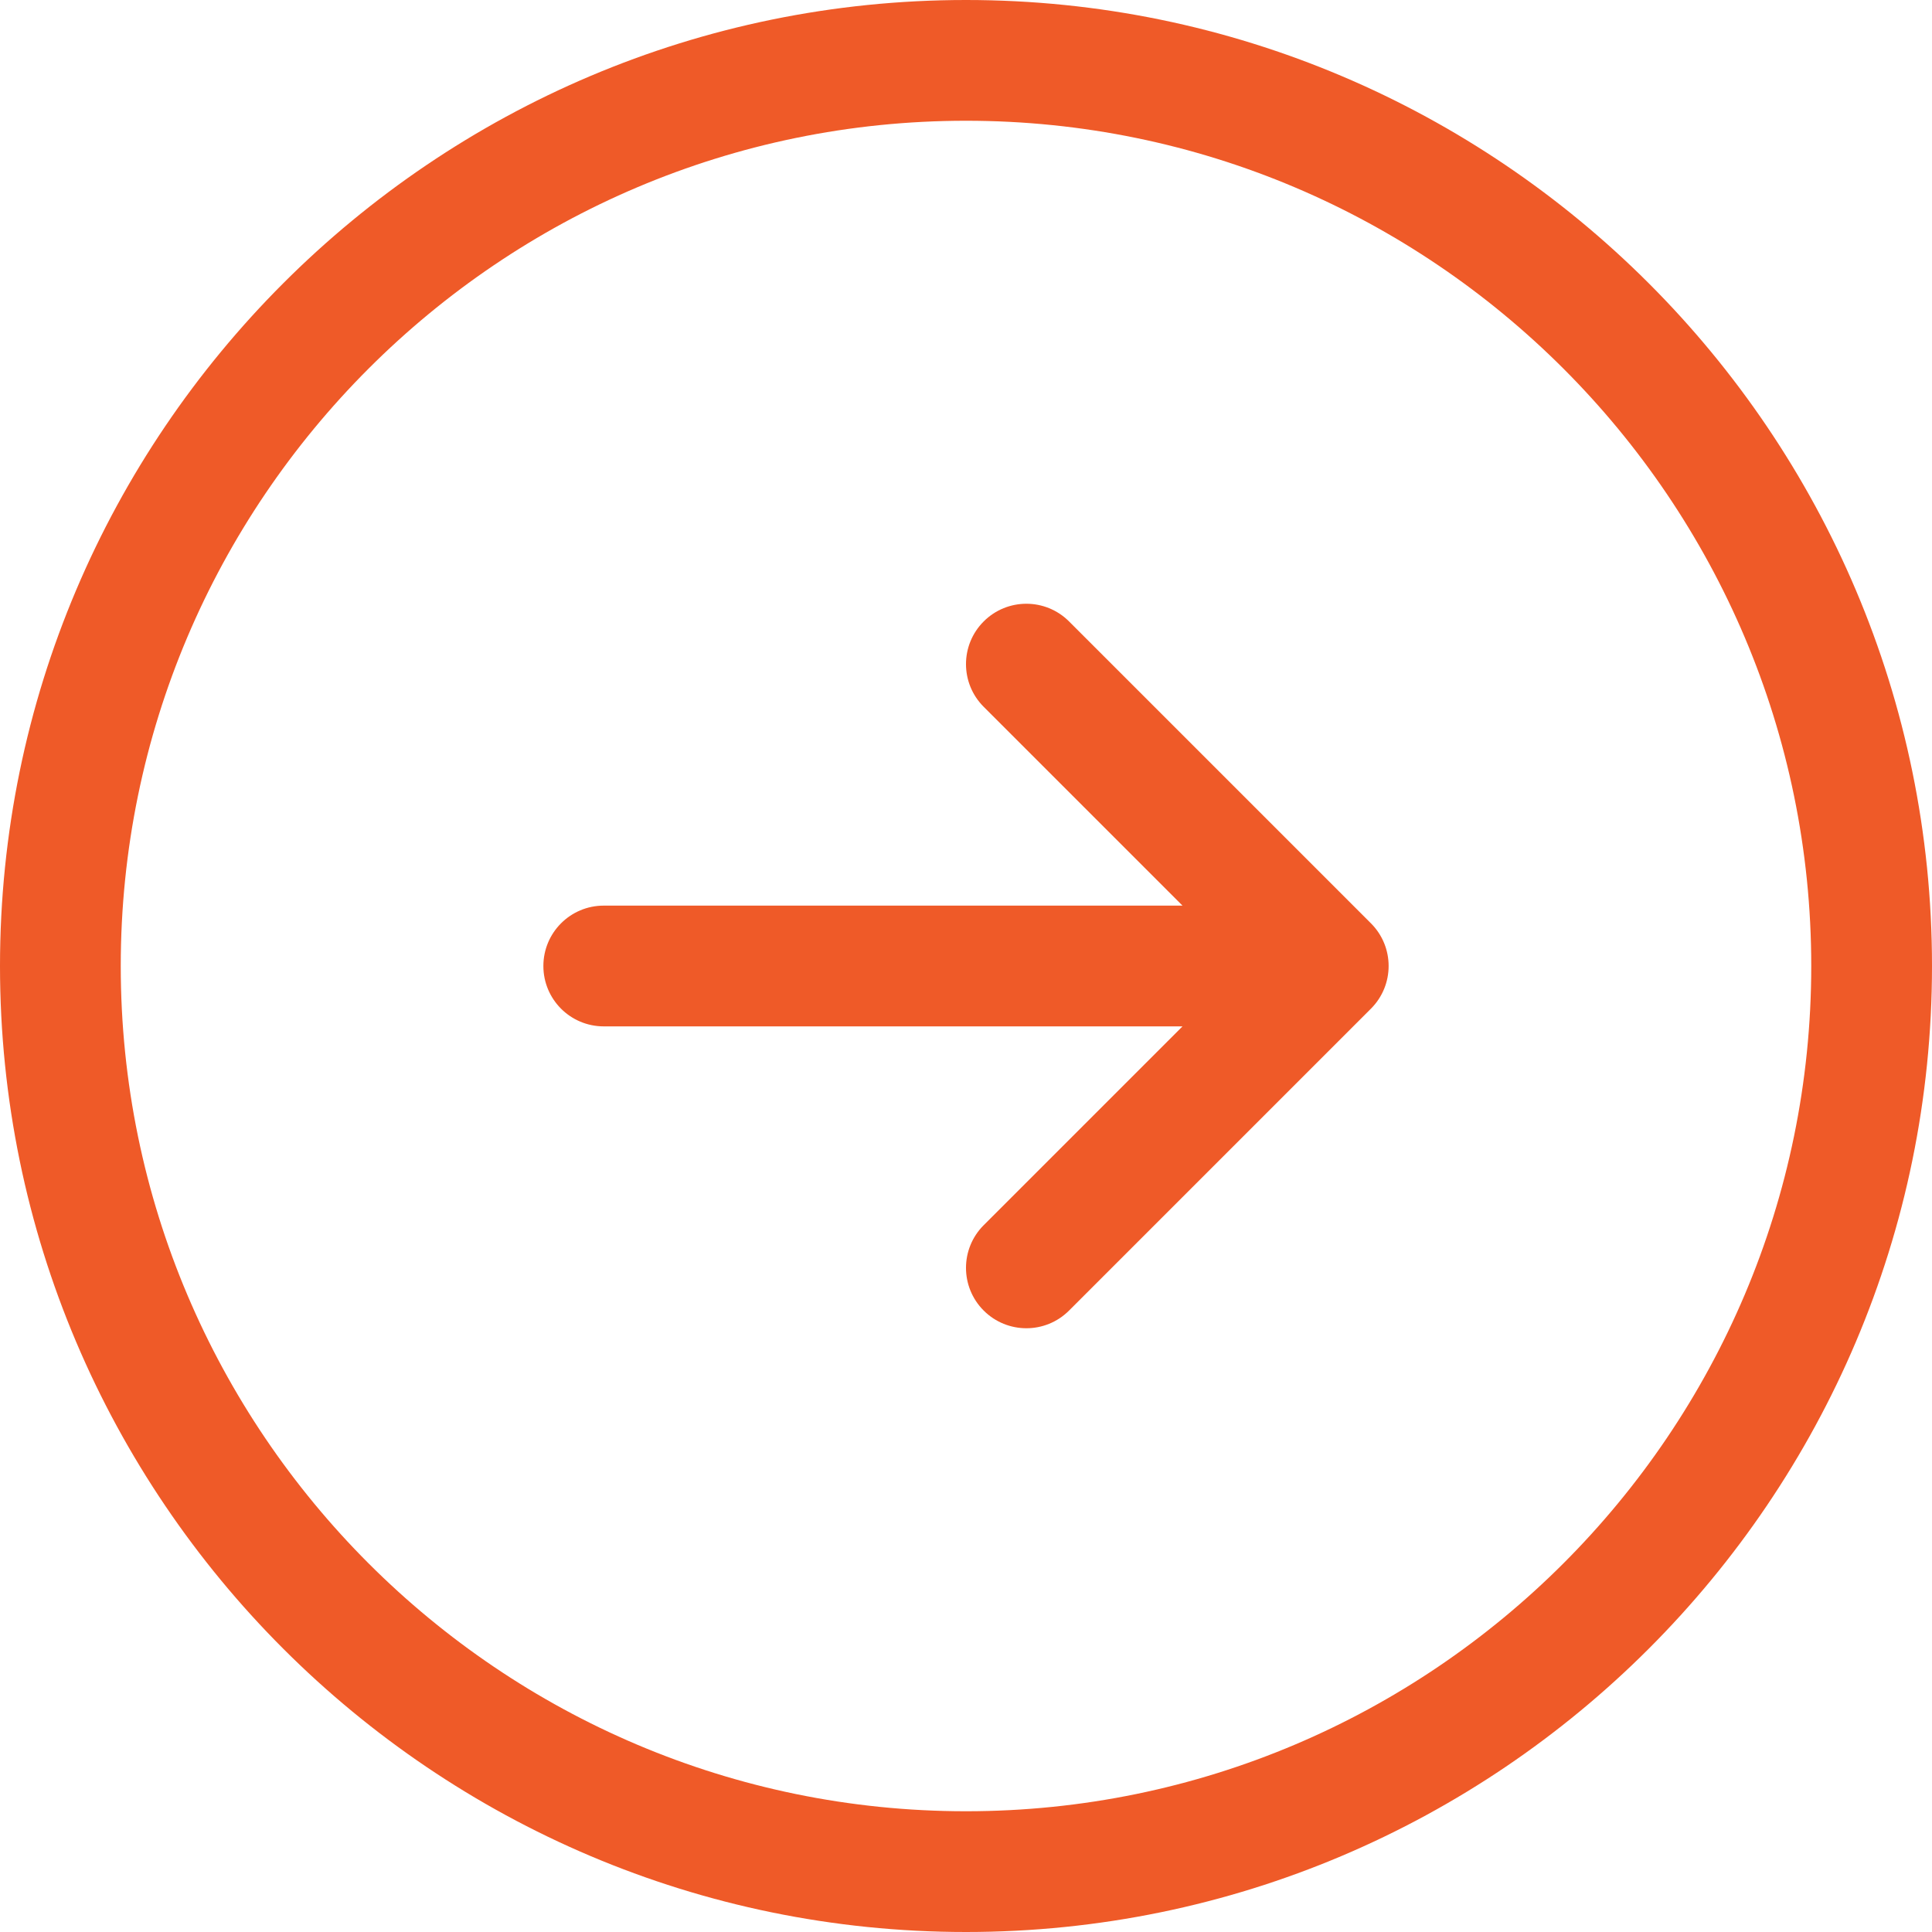<svg xmlns="http://www.w3.org/2000/svg" version="1.1" xmlns:xlink="http://www.w3.org/1999/xlink" xmlns:svgjs="http://svgjs.com/svgjs" width="512" height="512" x="0" y="0" viewBox="0 0 128 128" style="enable-background:new 0 0 512 512" xml:space="preserve" class=""><g transform="matrix(1,0,0,-1,0,128)"><path xmlns="http://www.w3.org/2000/svg" id="Right" d="m64 0c-35.289 0-64 28.711-64 64s28.711 64 64 64 64-28.711 64-64-28.711-64-64-64zm0 120c-30.879 0-56-25.121-56-56s25.121-56 56-56 56 25.121 56 56-25.121 56-56 56zm26.828-58.828c1.563 1.563 1.563 4.094 0 5.656l-20 20c-.781.781-1.805 1.172-2.828 1.172s-2.047-.391-2.828-1.172c-1.563-1.563-1.563-4.094 0-5.656l13.172-13.172h-38.344c-2.209 0-4-1.789-4-4s1.791-4 4-4h38.344l-13.172-13.172c-1.563-1.563-1.563-4.094 0-5.656s4.094-1.563 5.656 0z" fill="#EF5A28" data-original="#000000" class=""></path></g></svg>